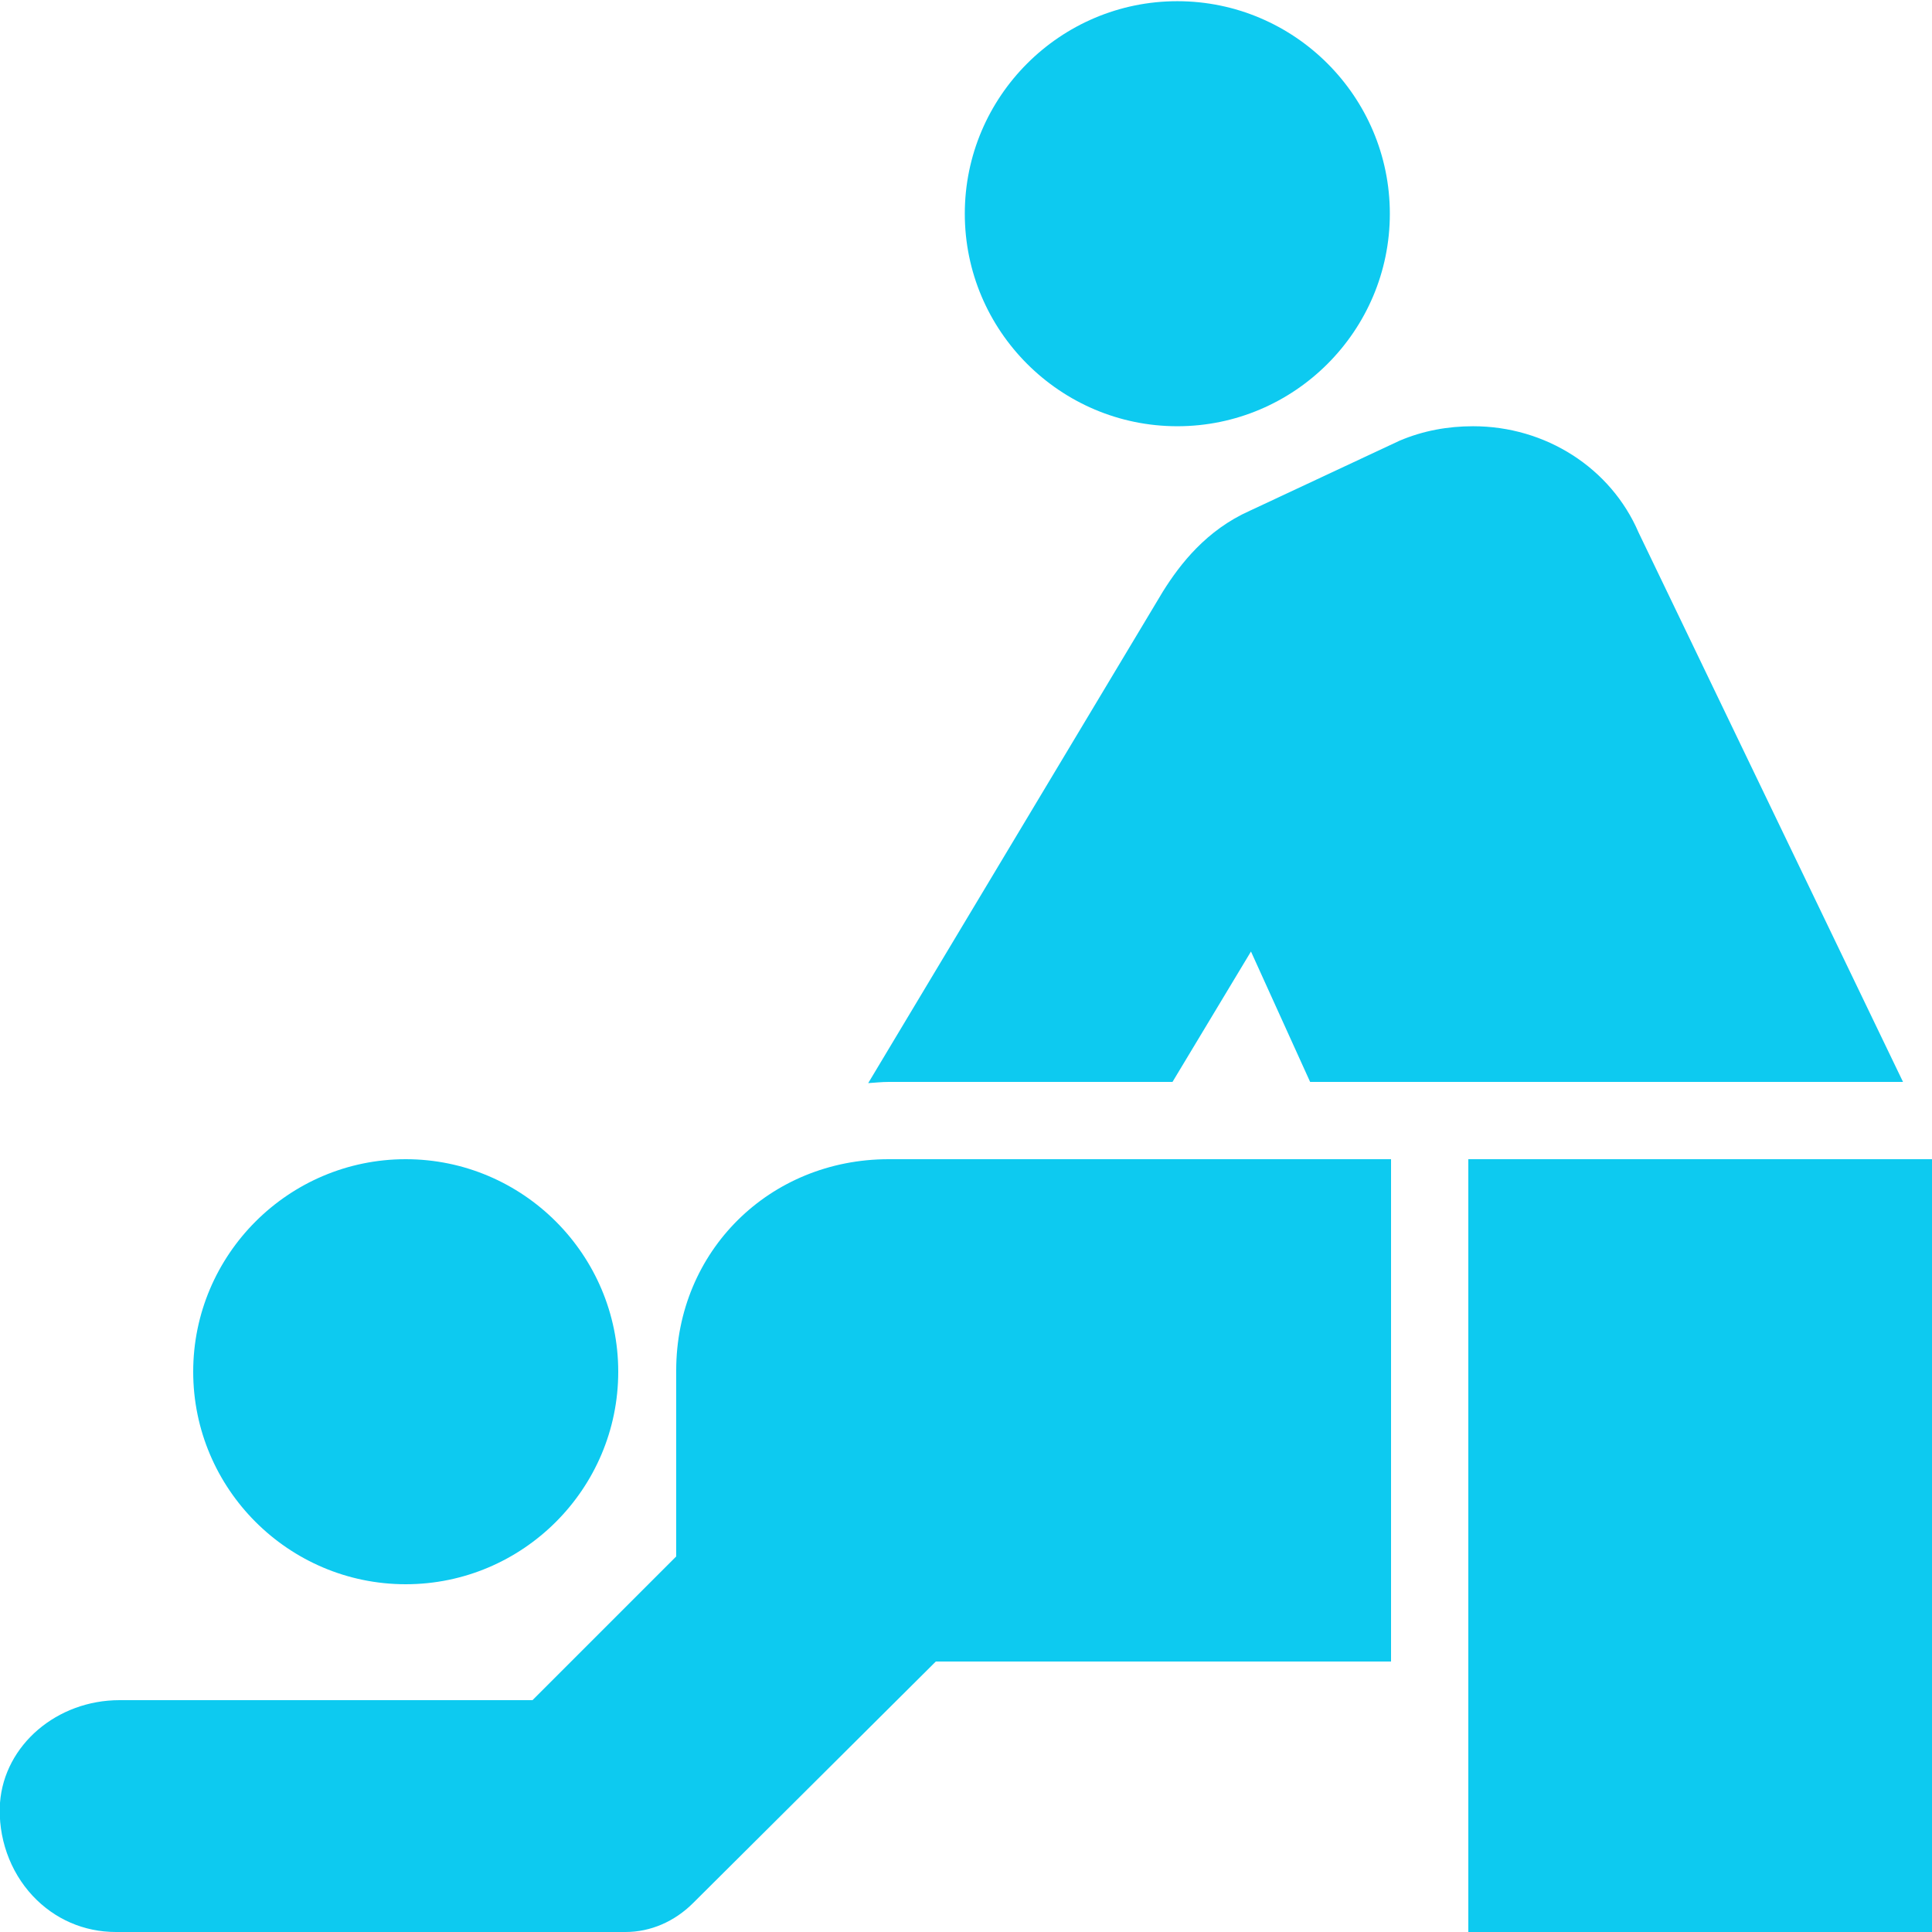 ﻿<?xml version="1.0" encoding="utf-8"?>
<svg xmlns="http://www.w3.org/2000/svg" viewBox="0 0 50 50" width="500" height="500">
  <path d="M30.469 0.031C27.438 0.031 24.969 2.5 24.969 5.531C24.969 8.562 27.438 11.031 30.469 11.031C33.5 11.031 35.969 8.562 35.969 5.531C35.969 2.5 33.5 0.031 30.469 0.031 Z M 38.125 11.031C37.473 11.031 36.832 11.145 36.219 11.406L32.344 13.219C31.223 13.719 30.543 14.594 30.094 15.312L22.469 28.031C22.645 28.02 22.82 28 23 28L30.344 28L32.375 24.625L33.906 28L49.25 28L42.406 13.781C41.688 12.109 40 11.031 38.125 11.031 Z M 10.5 30C7.469 30 5 32.469 5 35.5C5 38.531 7.469 41 10.5 41C13.531 41 16 38.531 16 35.5C16 32.469 13.531 30 10.5 30 Z M 23 30C19.914 30 17.5 32.383 17.5 35.469L17.5 40.281L13.781 44L3.094 44C1.473 44 0.113 45.16 0 46.656C-0.059 47.547 0.254 48.43 0.844 49.062C1.41 49.668 2.172 50 3 50L16.188 50C16.836 50 17.457 49.73 17.938 49.25L24.219 43L36 43L36 30 Z M 38 30L38 50L50 50L50 30Z" fill="#0DCAF0" />
</svg>